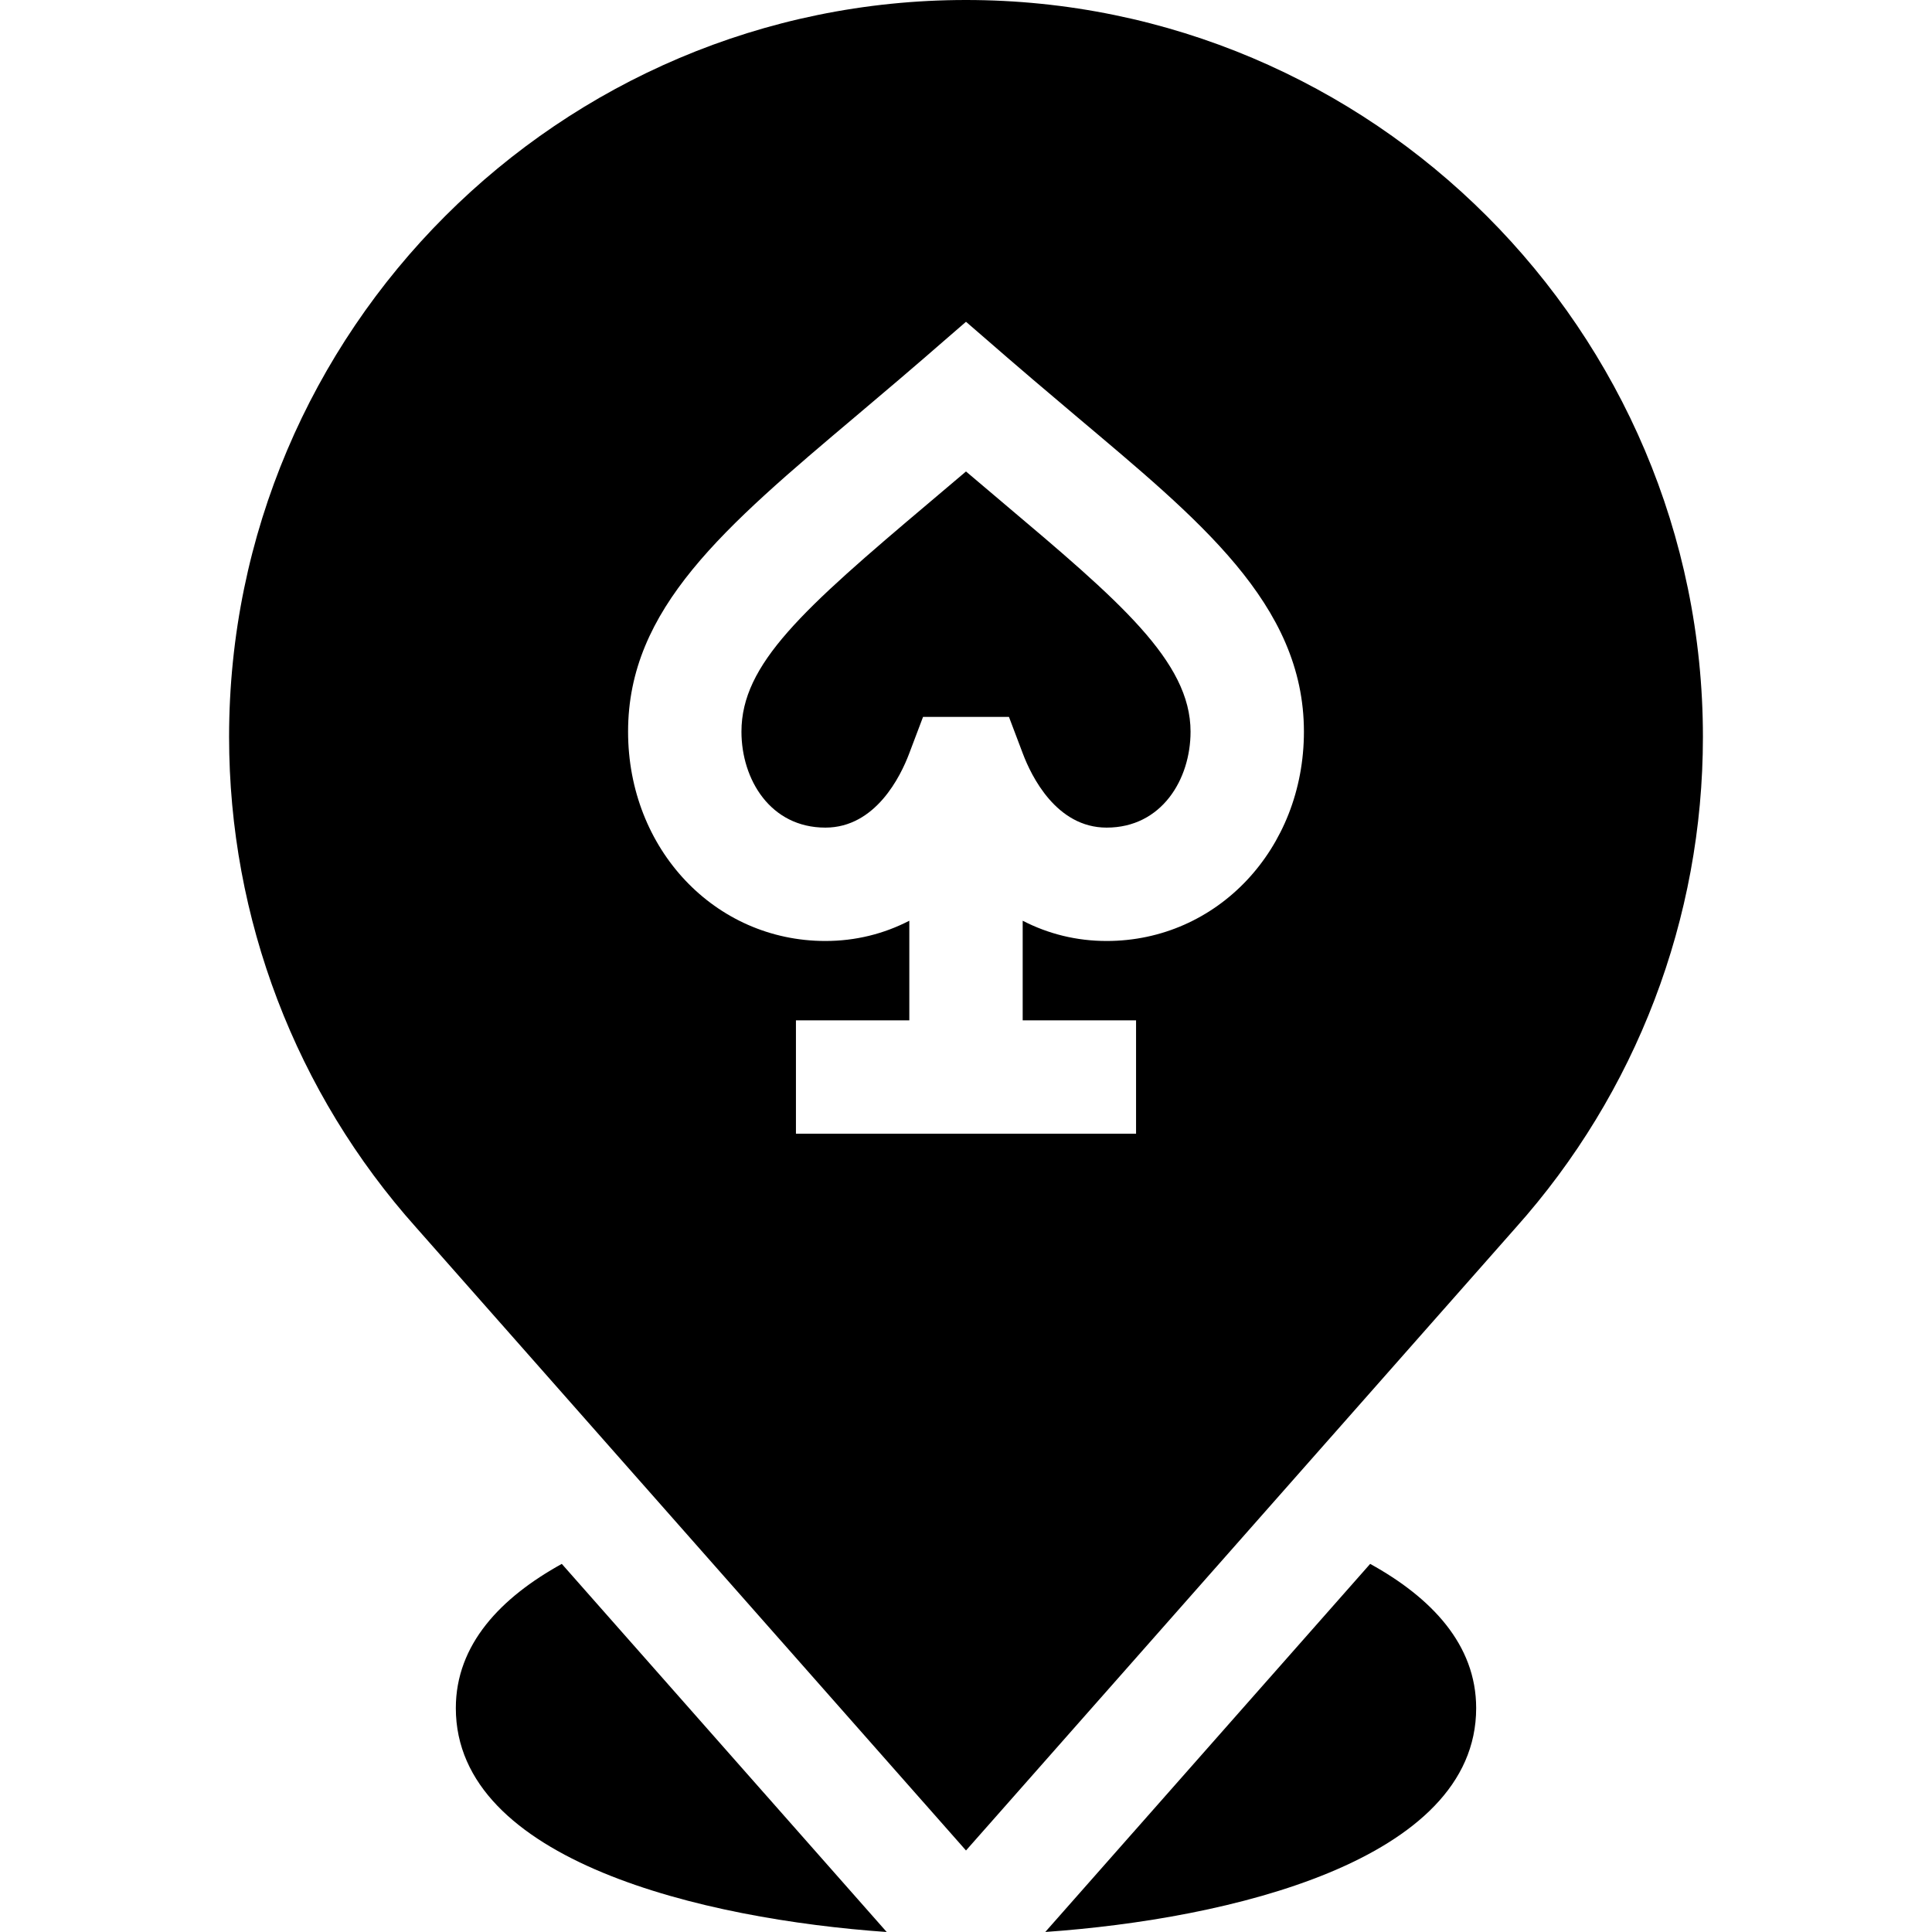 <svg id="Capa_1" enable-background="new 0 0 511.24 511.24" height="512" viewBox="0 0 511.24 511.24" width="512" xmlns="http://www.w3.org/2000/svg"><path d="m255.62 0c-107.52 0-195 87.48-195 195 0 48.03 17.62 94.19 49.55 129.88l145.45 164.79 145.39-164.71c31.99-35.77 49.61-81.93 49.61-129.96 0-107.52-87.48-195-195-195zm37.21 249c-7.94 0-15.43-1.86-22.21-5.36v26.36h30v30h-90v-30h30v-26.36c-6.78 3.5-14.27 5.36-22.21 5.36-29.28 0-52.21-24.33-52.21-55.39 0-32.61 25.35-54.01 60.44-83.62 19.44-16.41 19.41-16.61 28.98-24.84 9.84 8.46 9.82 8.66 28.99 24.84 32.53 27.46 60.43 49.81 60.43 83.62 0 31.06-22.93 55.39-52.21 55.39zm-27.57-116.08c-3.15-2.66-6.35-5.36-9.64-8.16-3.29 2.8-6.49 5.5-9.63 8.15-33.63 28.38-49.79 42.82-49.79 60.7 0 12.62 7.63 25.39 22.21 25.39 13.33 0 19.95-13.7 22.17-19.59l3.67-9.7h22.74l3.67 9.7c2.22 5.89 8.84 19.59 22.17 19.59 14.58 0 22.21-12.77 22.21-25.39 0-18.63-18.91-34.64-49.78-60.69z"/><path d="m148.66 413.83 85.98 97.41c-48.45-3.4-114.02-18.78-114.02-59.24 0-16.87 11.91-29.26 28.04-38.17z"/><path d="m390.62 452c0 40.47-65.59 55.84-114.02 59.23l85.97-97.4c16.13 8.91 28.05 21.29 28.05 38.17z"/></svg>